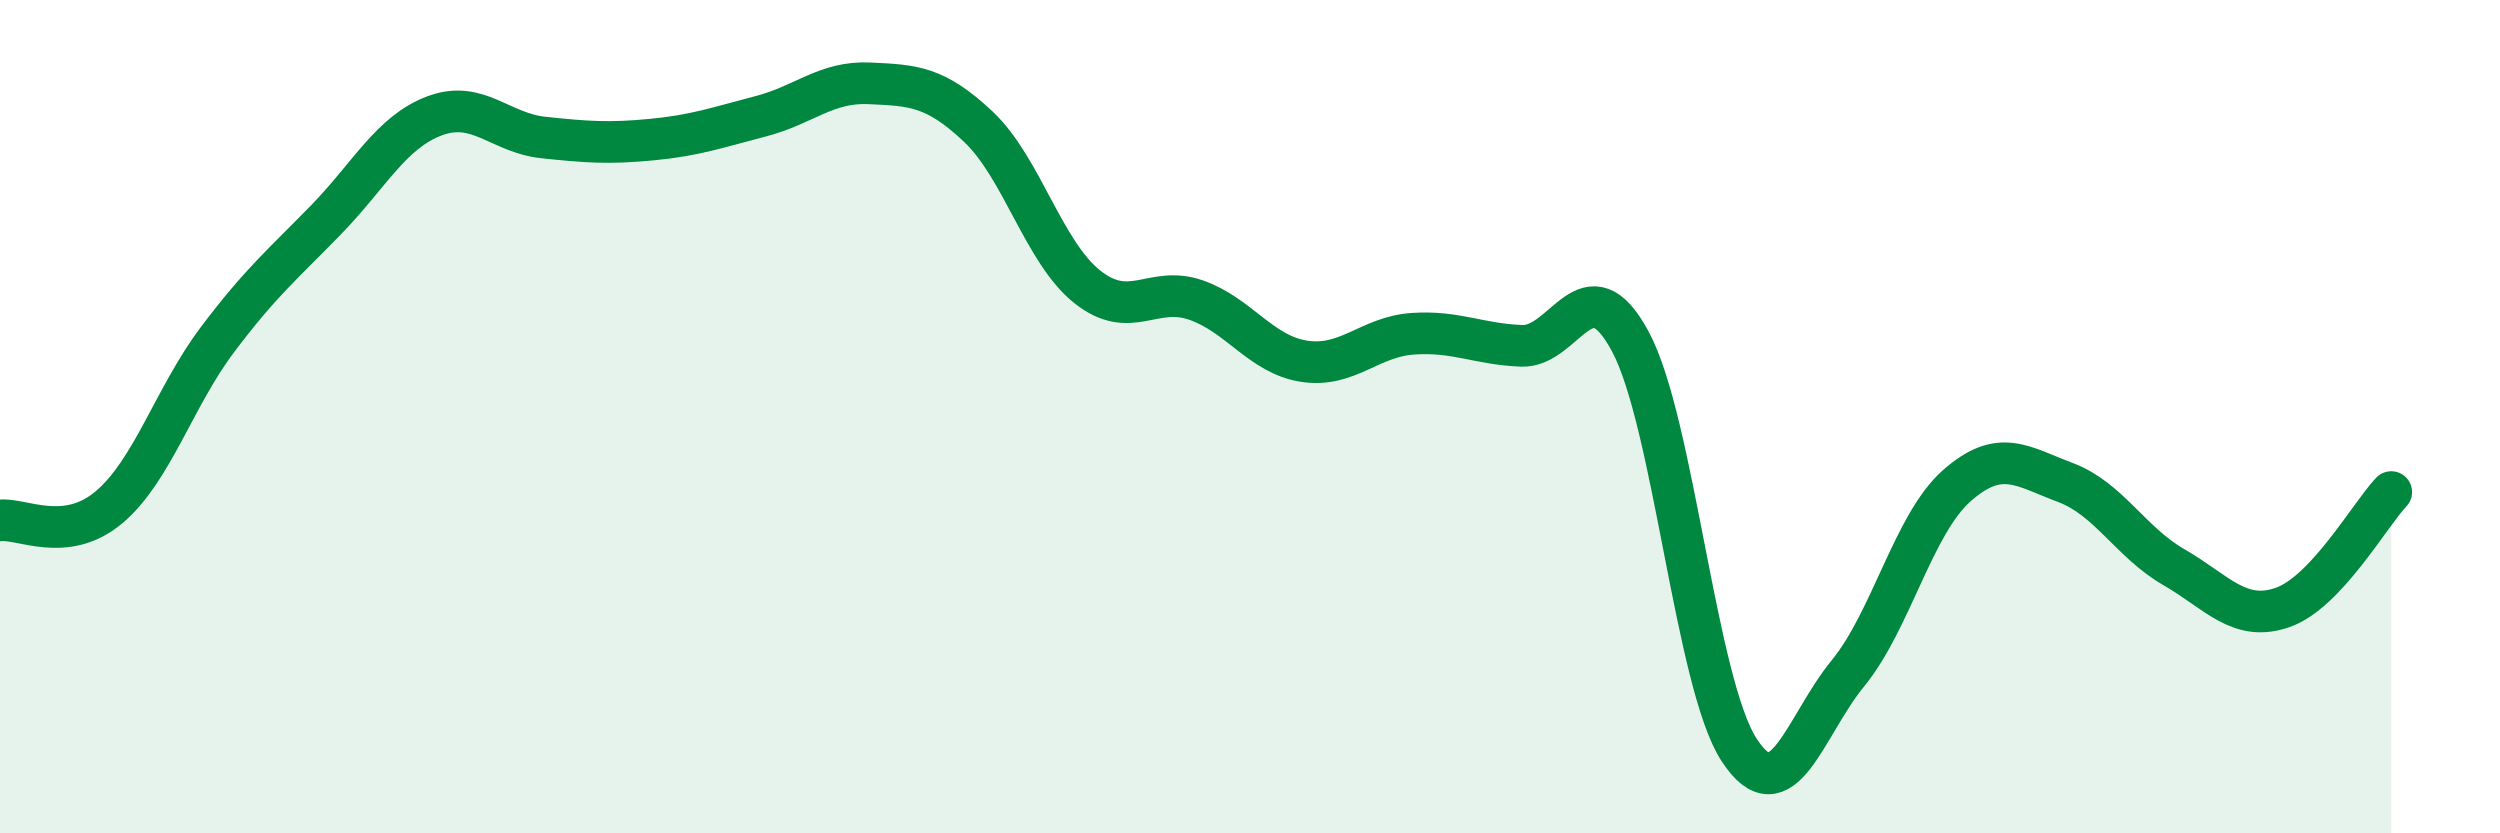 
    <svg width="60" height="20" viewBox="0 0 60 20" xmlns="http://www.w3.org/2000/svg">
      <path
        d="M 0,12.49 C 0.52,12.43 1.57,13.05 2.61,12.18 C 3.65,11.31 4.18,9.53 5.22,8.15 C 6.26,6.77 6.79,6.34 7.83,5.27 C 8.87,4.2 9.39,3.17 10.43,2.78 C 11.47,2.39 12,3.19 13.04,3.3 C 14.08,3.41 14.61,3.45 15.65,3.35 C 16.69,3.25 17.22,3.06 18.26,2.79 C 19.3,2.52 19.83,1.95 20.87,2 C 21.91,2.05 22.44,2.06 23.48,3.04 C 24.52,4.02 25.05,6.05 26.09,6.88 C 27.13,7.71 27.66,6.84 28.7,7.2 C 29.74,7.56 30.26,8.51 31.3,8.67 C 32.34,8.83 32.87,8.08 33.91,8.01 C 34.95,7.94 35.48,8.26 36.52,8.3 C 37.56,8.34 38.09,6.26 39.13,8.2 C 40.17,10.14 40.7,16.41 41.74,18 C 42.78,19.59 43.31,17.43 44.35,16.16 C 45.39,14.89 45.92,12.58 46.96,11.66 C 48,10.74 48.53,11.19 49.57,11.58 C 50.61,11.97 51.13,13.01 52.17,13.61 C 53.21,14.21 53.74,14.94 54.78,14.58 C 55.82,14.22 56.87,12.36 57.39,11.81L57.39 20L0 20Z"
        fill="#008740"
        opacity="0.1"
        stroke-linecap="round"
        stroke-linejoin="round"
      />
      <path
        d="M 0,12.49 C 0.52,12.43 1.57,13.05 2.61,12.18 C 3.65,11.31 4.18,9.53 5.22,8.15 C 6.26,6.77 6.79,6.34 7.83,5.27 C 8.87,4.2 9.39,3.17 10.43,2.78 C 11.47,2.39 12,3.19 13.04,3.3 C 14.08,3.41 14.61,3.45 15.65,3.35 C 16.69,3.25 17.22,3.06 18.26,2.79 C 19.3,2.52 19.83,1.95 20.87,2 C 21.91,2.05 22.44,2.06 23.48,3.04 C 24.52,4.02 25.05,6.05 26.09,6.88 C 27.13,7.71 27.66,6.84 28.7,7.2 C 29.74,7.56 30.26,8.51 31.3,8.67 C 32.34,8.83 32.87,8.08 33.91,8.01 C 34.95,7.94 35.48,8.26 36.52,8.3 C 37.56,8.34 38.09,6.26 39.13,8.2 C 40.17,10.14 40.7,16.41 41.74,18 C 42.78,19.59 43.31,17.43 44.35,16.16 C 45.39,14.89 45.92,12.58 46.96,11.66 C 48,10.74 48.53,11.19 49.57,11.58 C 50.61,11.97 51.13,13.01 52.17,13.61 C 53.21,14.21 53.74,14.94 54.78,14.58 C 55.82,14.22 56.87,12.36 57.39,11.81"
        stroke="#008740"
        stroke-width="1"
        fill="none"
        stroke-linecap="round"
        stroke-linejoin="round"
      />
    </svg>
  